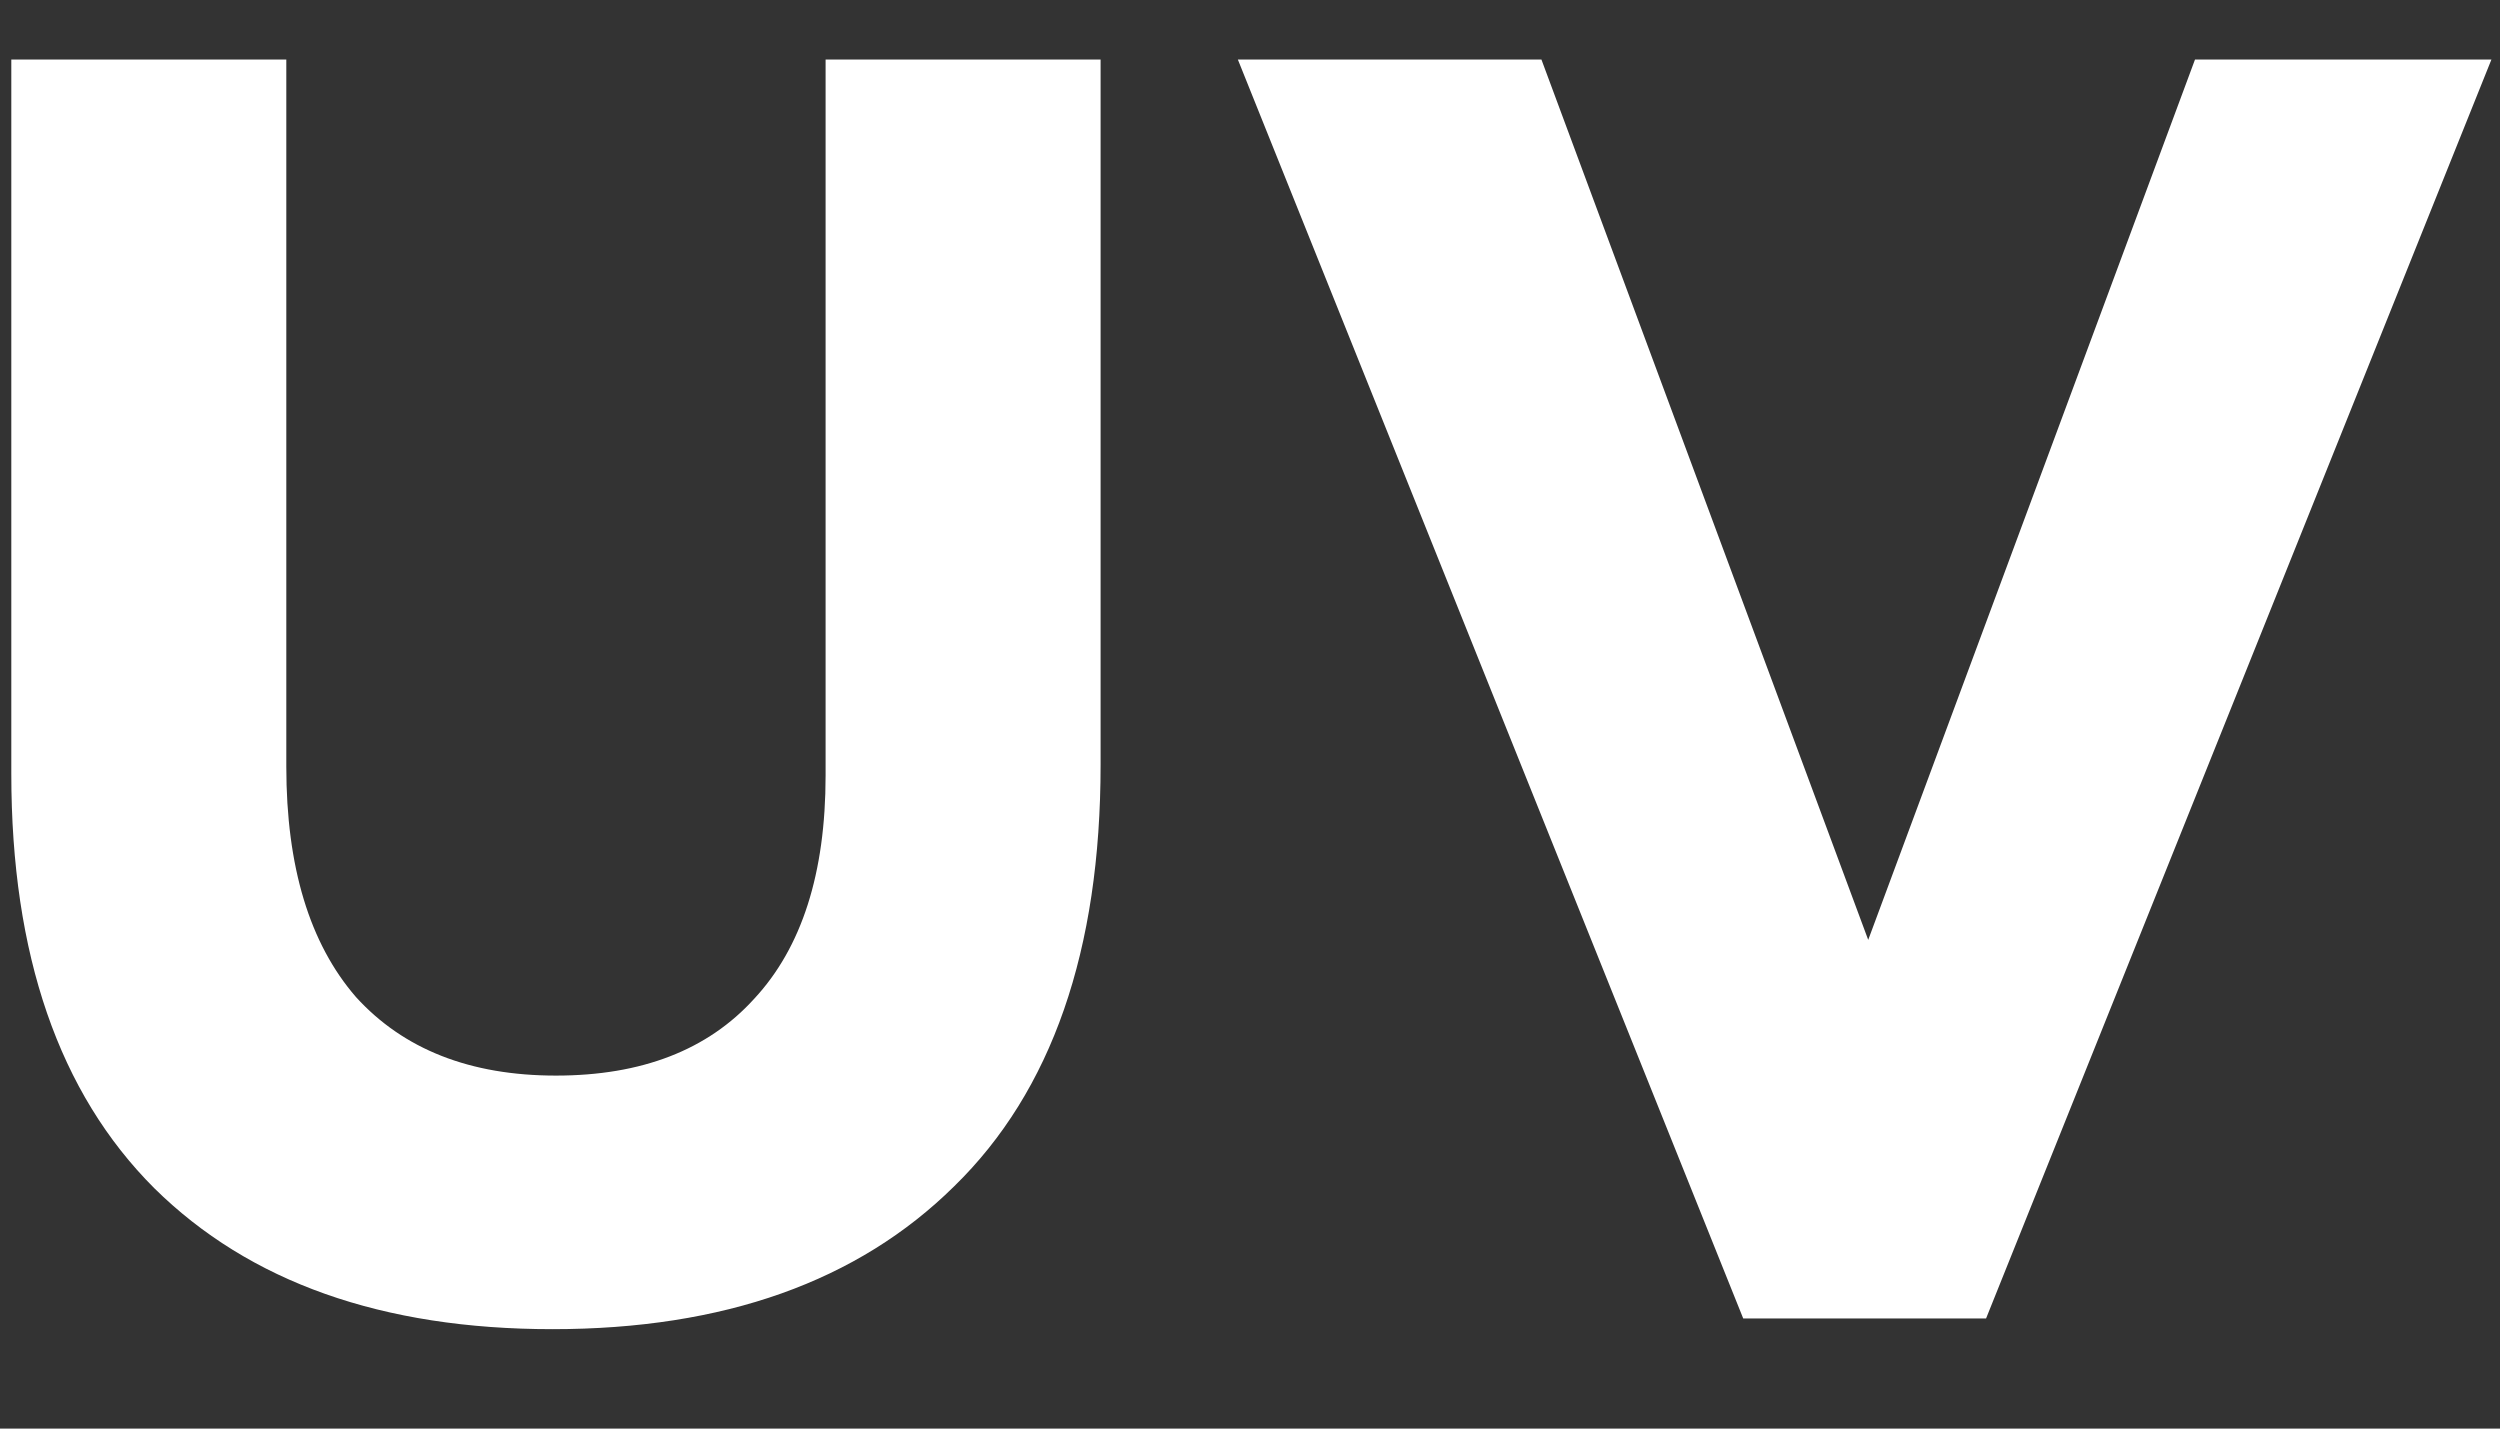 <svg width="21" height="12" viewBox="0 0 21 12" fill="none" xmlns="http://www.w3.org/2000/svg">
<rect x="0" y="0" width="21" height="12" fill="#333333" stroke="none"/>
<path d="M4.64 11.165C3.21 11.165 2.095 10.77 1.295 9.98C0.495 9.18 0.095 8.02 0.095 6.5V0.5H2.405V6.44C2.405 7.28 2.6 7.925 2.99 8.375C3.39 8.815 3.95 9.035 4.67 9.035C5.39 9.035 5.945 8.82 6.335 8.39C6.735 7.96 6.935 7.335 6.935 6.515V0.5H9.245V6.425C9.245 7.985 8.835 9.165 8.015 9.965C7.205 10.765 6.08 11.165 4.64 11.165ZM14.643 11.075L10.398 0.5H12.948L15.693 7.895L18.438 0.5H20.928L16.683 11.075H14.643Z" fill="white"/>
</svg>
